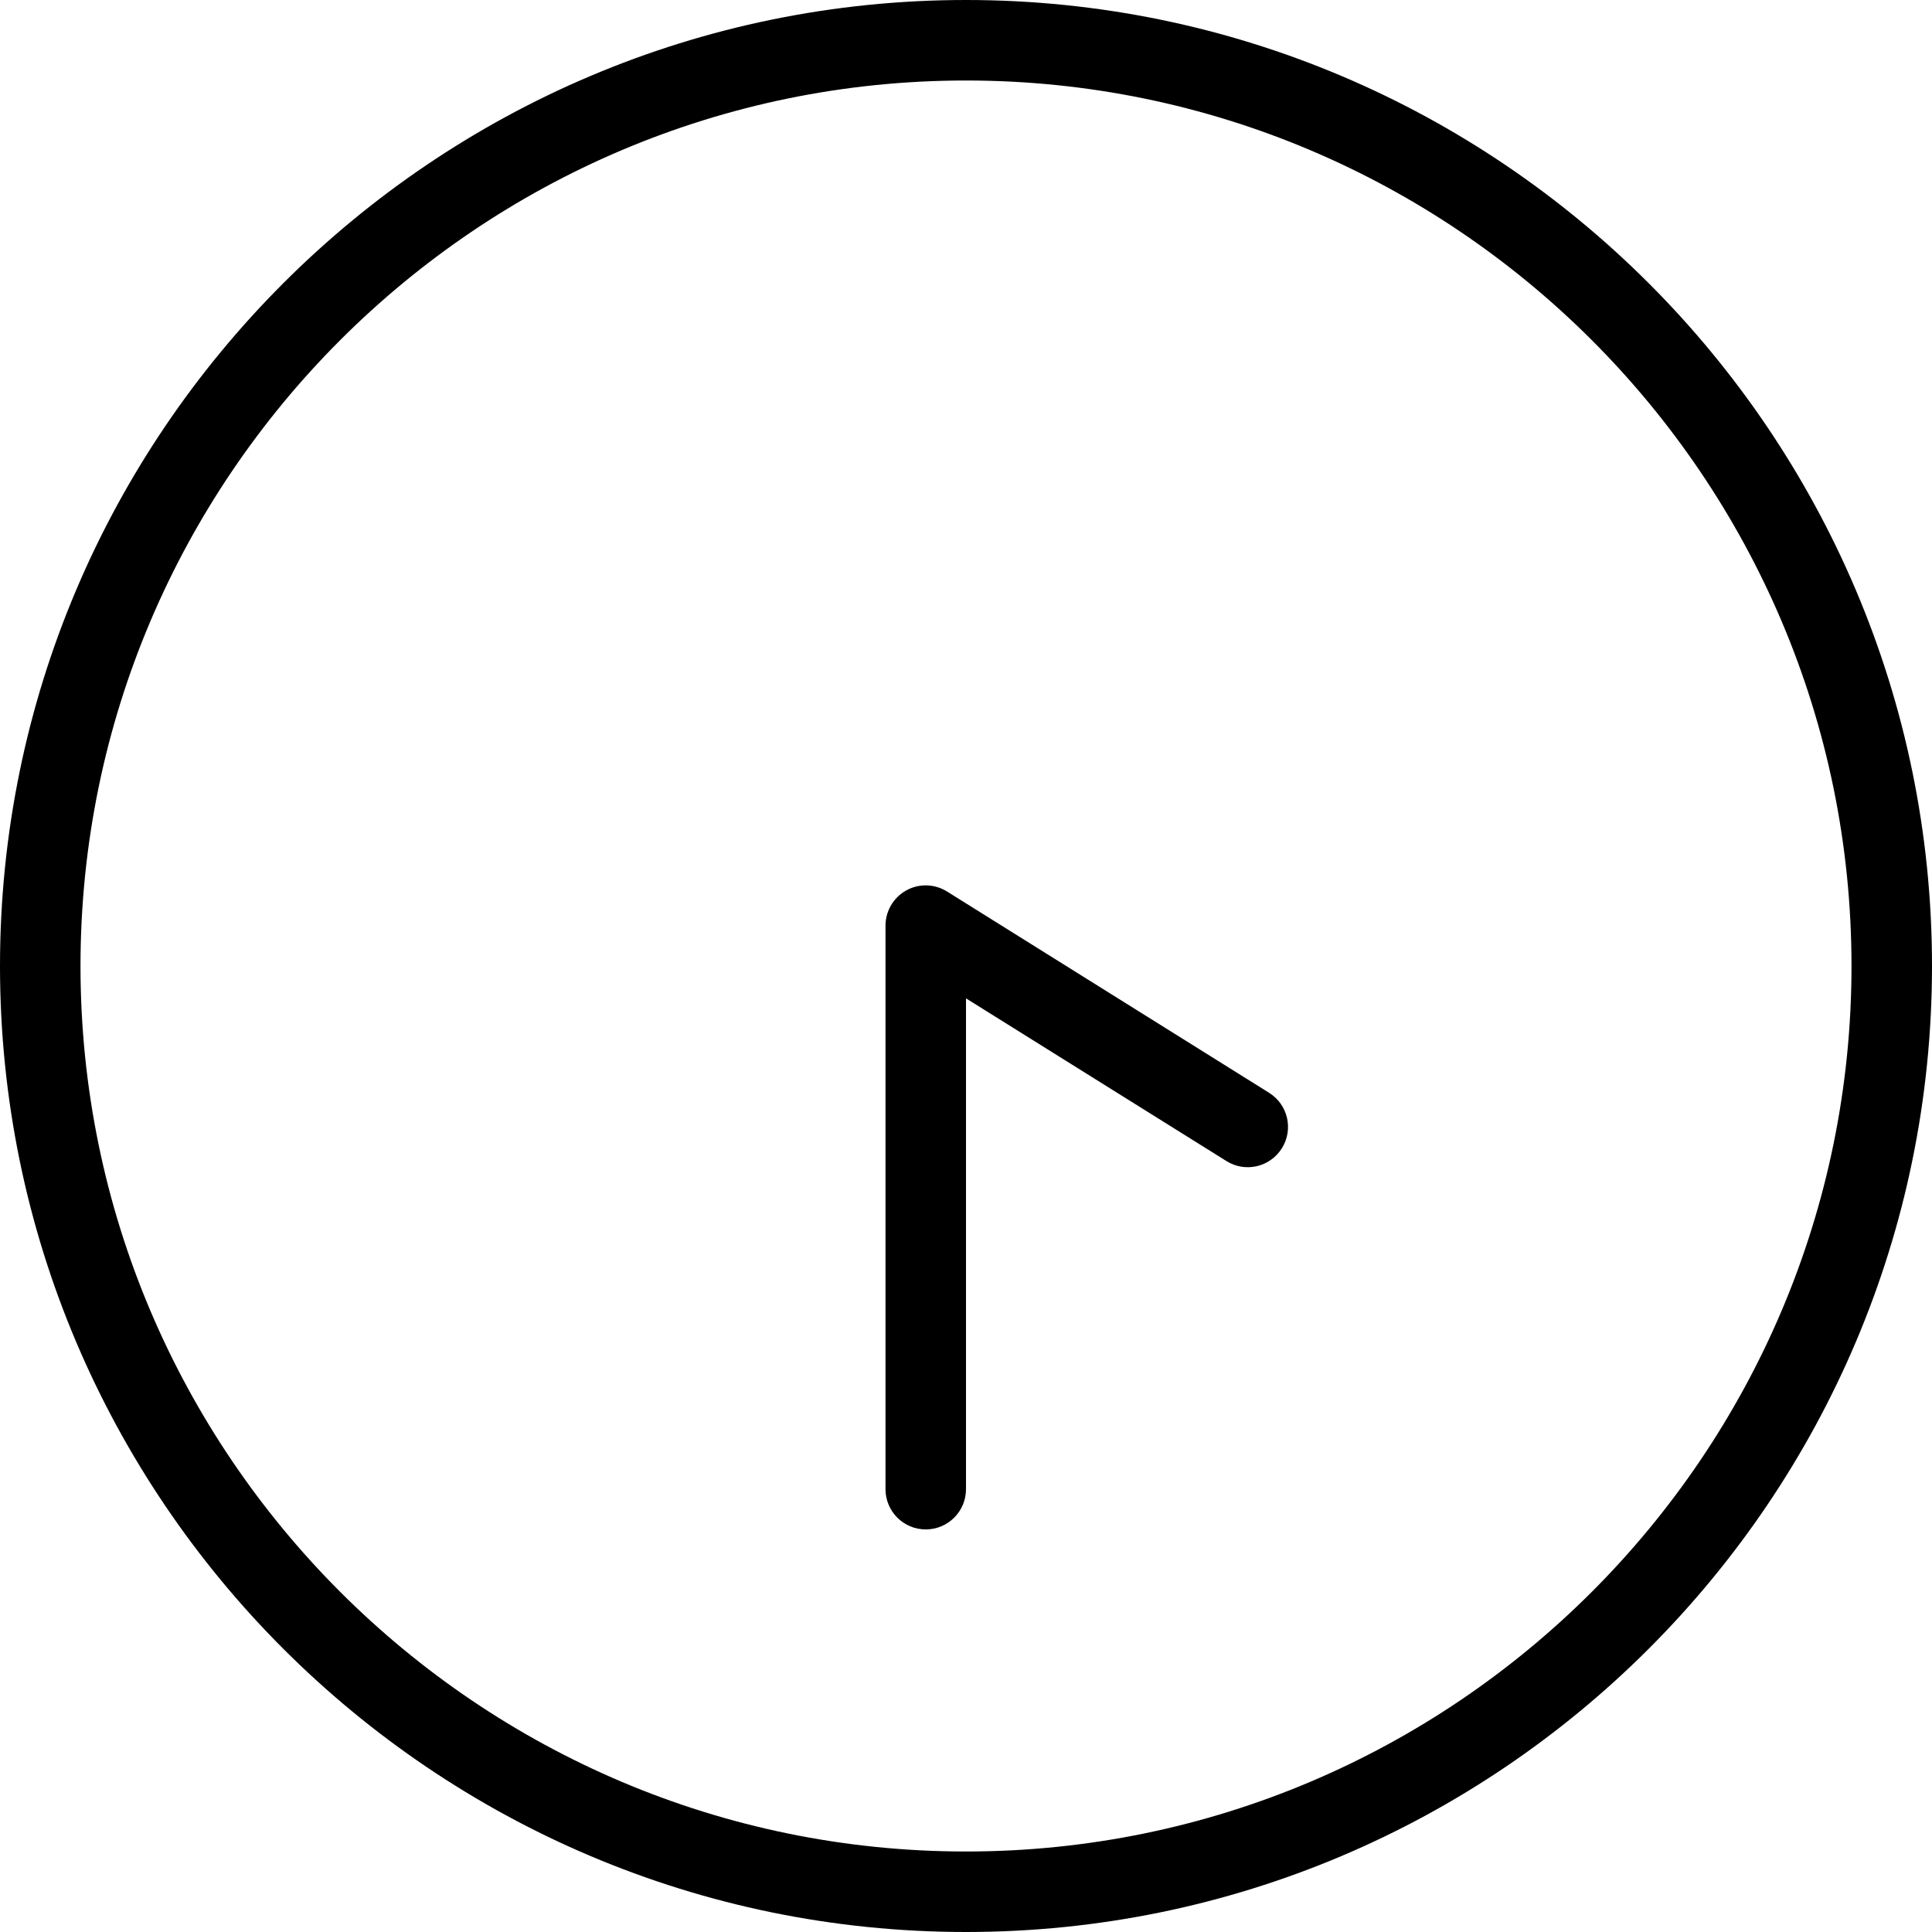 <?xml version="1.0" encoding="UTF-8"?>
<svg xmlns="http://www.w3.org/2000/svg" id="Layer_1" data-name="Layer 1" viewBox="0 0 24 24" width="512" height="512"><path d="M12,24C5.383,24,0,18.617,0,12S5.383,0,12,0s12,5.383,12,12-5.383,12-12,12ZM12,1C5.935,1,1,5.935,1,12s4.935,11,11,11,11-4.935,11-11S18.065,1,12,1Zm0,17.5v-6.098l3.235,2.021c.234,.147,.542,.076,.689-.159s.075-.543-.159-.689l-4-2.5c-.155-.097-.35-.102-.507-.014-.159,.088-.258,.256-.258,.438v7c0,.276,.224,.5,.5,.5s.5-.224,.5-.5Z"/></svg>
